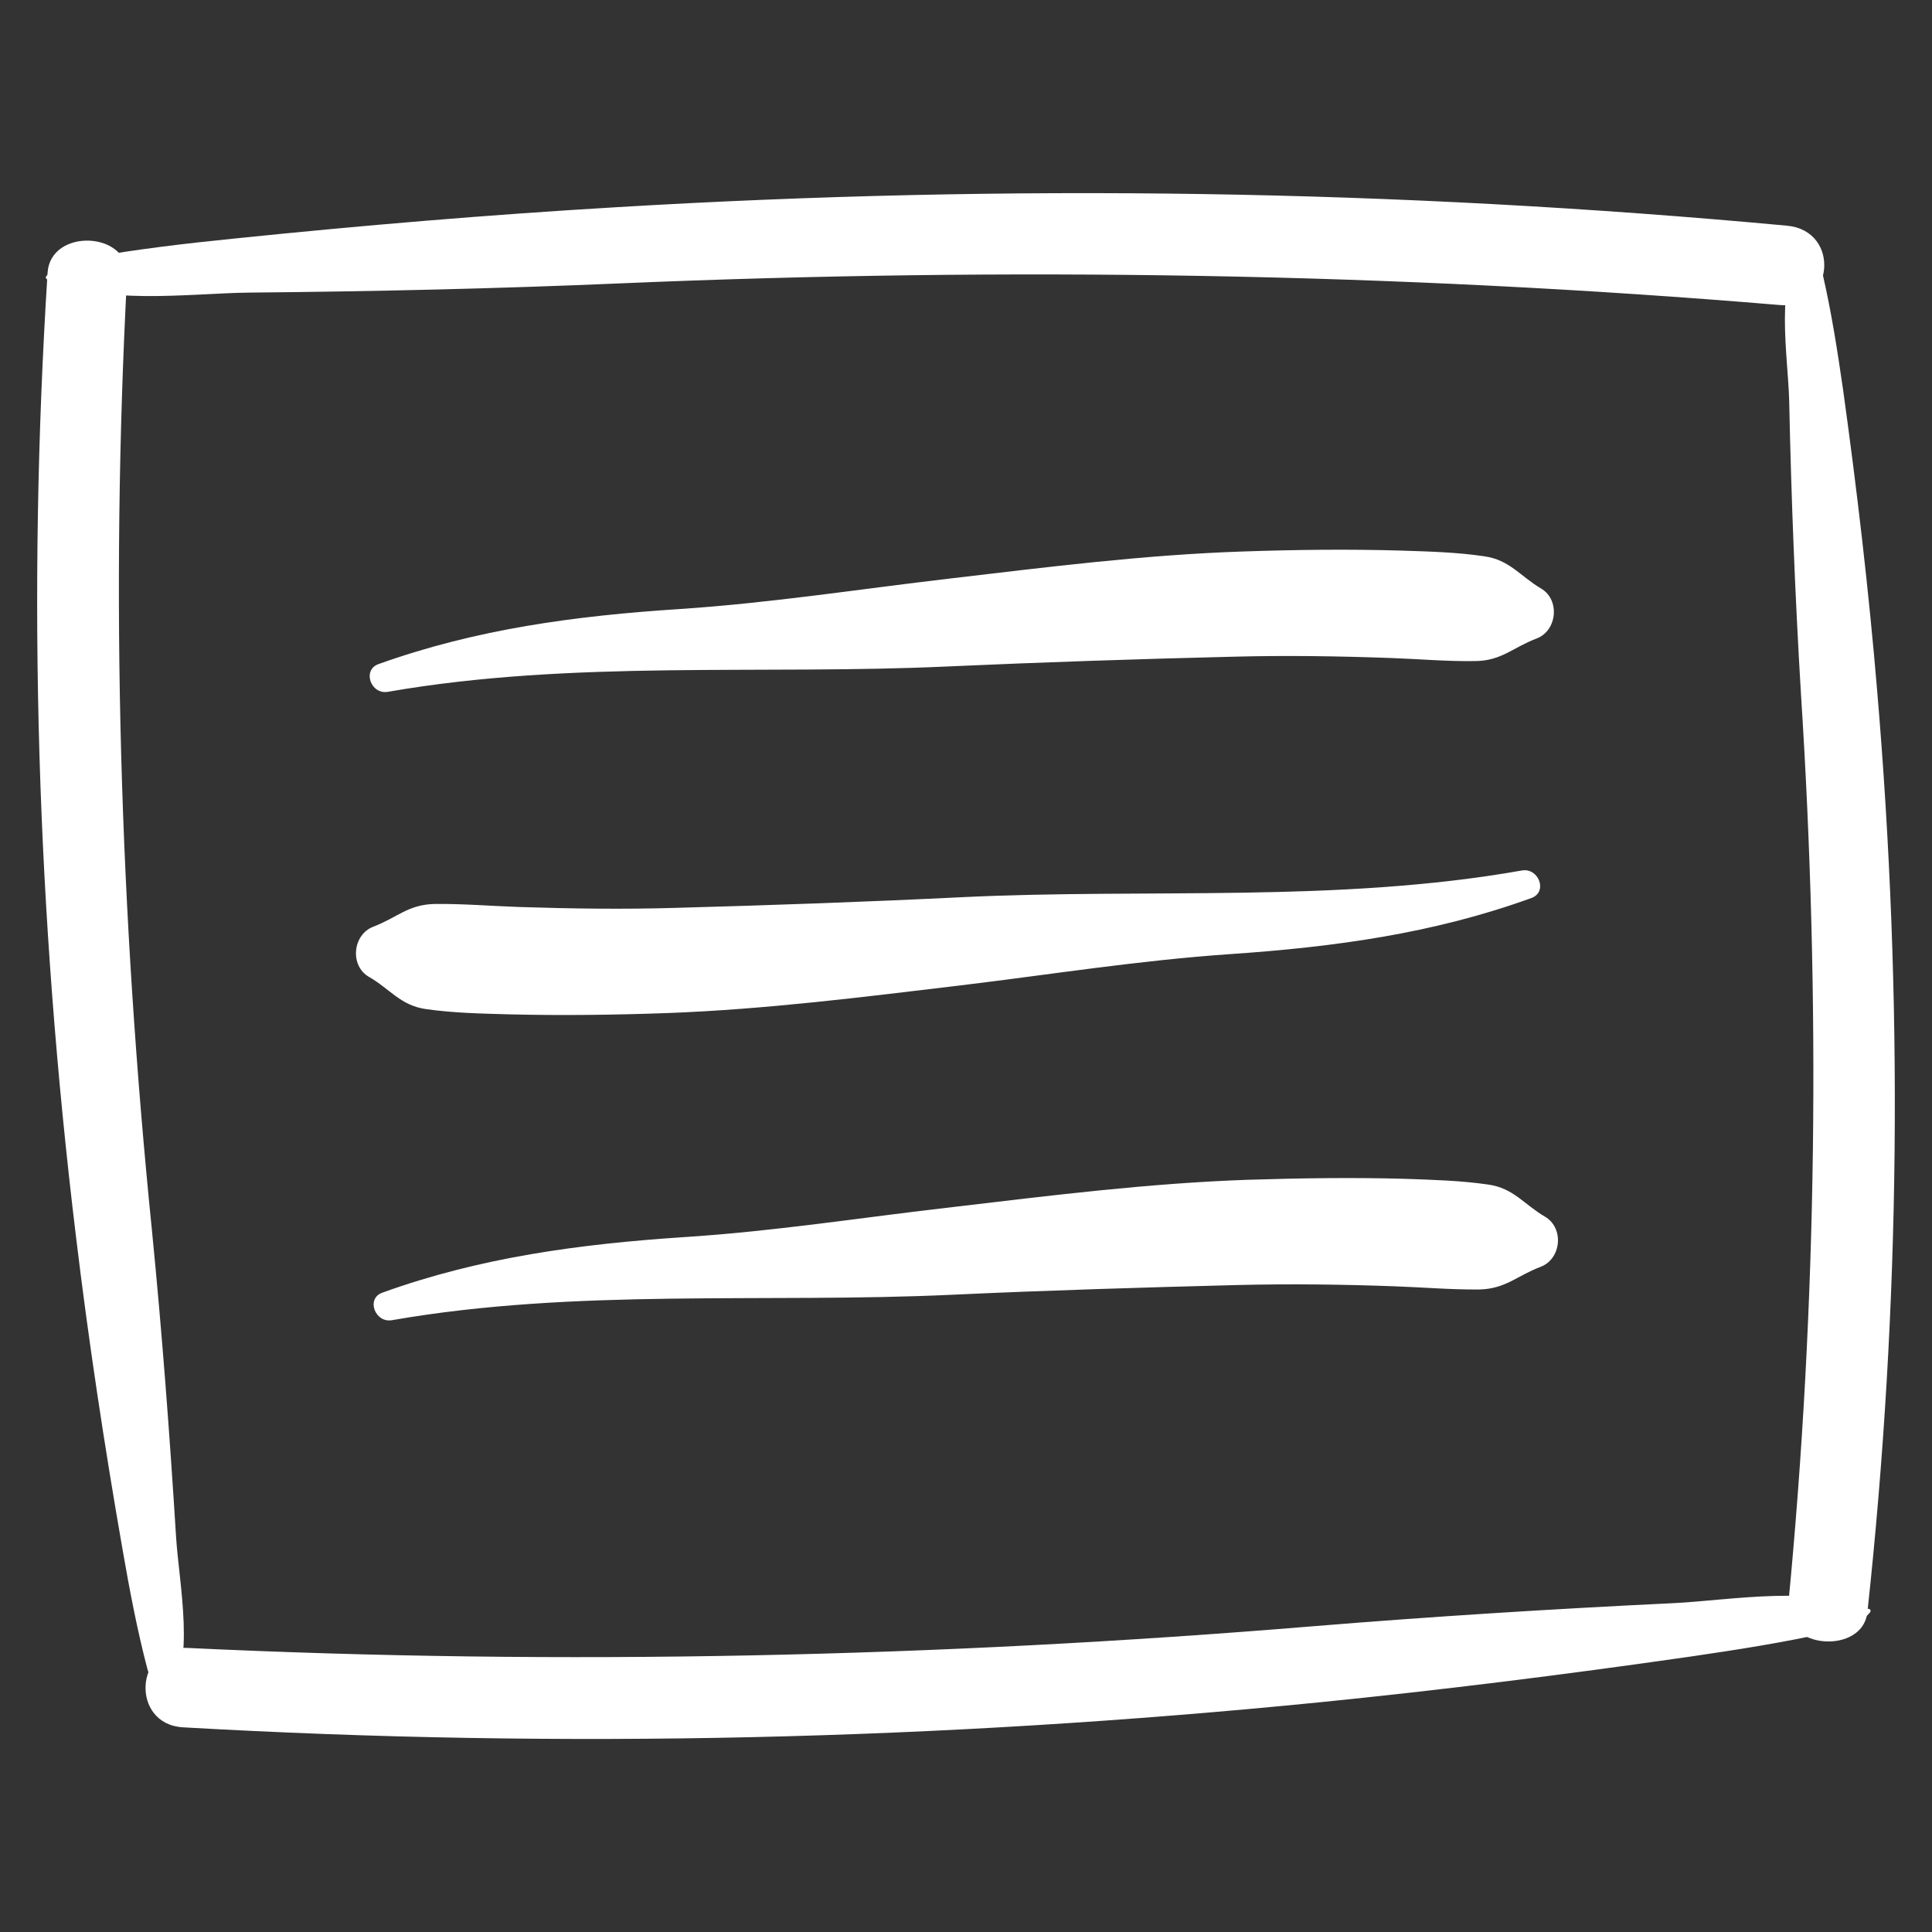 <?xml version="1.0" encoding="utf-8"?>
<!-- Generator: Adobe Illustrator 16.0.0, SVG Export Plug-In . SVG Version: 6.00 Build 0)  -->
<!DOCTYPE svg PUBLIC "-//W3C//DTD SVG 1.1//EN" "http://www.w3.org/Graphics/SVG/1.1/DTD/svg11.dtd">
<svg version="1.1" id="Capa_1" xmlns="http://www.w3.org/2000/svg" xmlns:xlink="http://www.w3.org/1999/xlink" x="0px" y="0px"
	 width="73.701px" height="73.701px" viewBox="19.843 19.842 73.701 73.701" enable-background="new 19.843 19.842 73.701 73.701"
	 xml:space="preserve">
<rect x="19.843" y="19.842" width="73.701" height="73.701" fill="#333333" stroke="none"/>
<g>
	<path fill="#FFFFFF" d="M21.69,30.503c0.01,0,0.01,0,0.019-0.002c0.06-0.013,0.086-0.096,0.027-0.132
		c1.71,1.175,5.398,0.657,7.607,0.635c4.747-0.043,9.464-0.15,14.21-0.354c14.687-0.625,29.457-0.406,44.185,0.828
		c2.074,0.171,2.343-2.839,0.268-3.027c-14.93-1.385-29.686-1.597-44.624-0.706c-4.883,0.288-9.73,0.696-14.587,1.196
		c-1.867,0.188-3.706,0.403-5.545,0.73c-0.465,0.076-1.326,0.333-1.644,0.71C21.563,30.437,21.622,30.522,21.69,30.503z"/>
	<path fill="#FFFFFF" d="M78.78,66.255c-0.796-0.463-1.194-1.088-2.163-1.225c-1.062-0.154-2.122-0.181-3.188-0.219
		c-2.002-0.056-4.019-0.025-6.021,0.038c-3.745,0.132-7.471,0.597-11.186,1.036c-3.465,0.395-6.809,0.928-10.298,1.151
		c-3.981,0.265-7.763,0.771-11.492,2.117c-0.636,0.222-0.285,1.161,0.359,1.052c7.04-1.229,14.271-0.639,21.365-0.971
		c3.624-0.168,7.262-0.278,10.899-0.371c1.998-0.049,4.005-0.025,6.006,0.049c1.074,0.038,2.125,0.13,3.199,0.121
		c1.021-0.019,1.444-0.522,2.346-0.861C79.404,67.875,79.522,66.691,78.78,66.255z"/>
	<path fill="#FFFFFF" d="M78.63,42.292c-0.79-0.465-1.196-1.095-2.173-1.23c-1.05-0.156-2.108-0.182-3.183-0.217
		c-2.004-0.059-4.02-0.033-6.022,0.035c-3.743,0.125-7.471,0.596-11.183,1.033c-3.463,0.404-6.807,0.93-10.296,1.162
		c-3.98,0.258-7.764,0.763-11.498,2.103c-0.624,0.23-0.282,1.17,0.365,1.055c7.04-1.227,14.279-0.637,21.37-0.968
		c3.625-0.162,7.258-0.284,10.896-0.372c2.002-0.053,4.006-0.022,6.01,0.051c1.063,0.037,2.125,0.134,3.198,0.116
		c1.008-0.007,1.441-0.518,2.345-0.86C79.244,43.905,79.364,42.722,78.63,42.292z"/>
	<path fill="#FFFFFF" d="M33.917,57.107c0.797,0.456,1.201,1.088,2.164,1.228c1.067,0.153,2.124,0.172,3.198,0.202
		c2.002,0.05,4.016,0.022,6.018-0.049c3.748-0.14,7.46-0.61,11.183-1.055c3.458-0.418,6.801-0.953,10.29-1.194
		c3.981-0.272,7.758-0.785,11.492-2.14c0.636-0.229,0.279-1.166-0.365-1.05c-7.038,1.245-14.271,0.675-21.364,1.019
		c-3.628,0.179-7.256,0.306-10.893,0.406c-2.002,0.06-4.004,0.032-6.007-0.033c-1.074-0.037-2.134-0.127-3.198-0.115
		c-1.024,0.017-1.444,0.524-2.356,0.869C33.298,55.496,33.176,56.677,33.917,57.107z"/>
	<path fill="#FFFFFF" d="M91.105,81.218h-0.011c-0.065,0.02-0.087,0.098-0.028,0.14c-1.694-1.116-5.259-0.458-7.403-0.359
		c-4.604,0.221-9.184,0.508-13.773,0.884c-14.223,1.174-28.561,1.506-42.903,0.823c-2.012-0.096-2.173,2.913-0.163,3.029
		c14.538,0.83,28.86,0.488,43.332-0.952c4.723-0.473,9.408-1.063,14.114-1.738c1.807-0.264,3.574-0.537,5.351-0.936
		c0.453-0.1,1.275-0.38,1.566-0.769C91.227,81.285,91.174,81.194,91.105,81.218z"/>
	<path fill="#FFFFFF" d="M88.533,29.111c0.009,0.004,0.009,0.01,0.009,0.013c0.004,0.052,0.098,0.071,0.125,0.023
		c-1.155,1.342-0.613,4.256-0.571,5.992c0.079,3.736,0.226,7.459,0.45,11.187c0.744,11.564,0.631,23.197-0.492,34.794
		c-0.157,1.636,2.855,1.849,3.026,0.22c1.271-11.766,1.37-23.383,0.372-35.151c-0.322-3.836-0.769-7.654-1.3-11.479
		c-0.213-1.472-0.438-2.925-0.771-4.377c-0.083-0.36-0.346-1.038-0.718-1.284C88.614,29.013,88.52,29.062,88.533,29.111z"/>
	<path fill="#FFFFFF" d="M26.368,84.766c-0.008-0.008-0.008-0.008-0.008-0.008c-0.018-0.06-0.094-0.073-0.129-0.024
		c1.099-1.44,0.438-4.468,0.328-6.276c-0.243-3.909-0.536-7.797-0.921-11.692c-1.22-12.067-1.592-24.235-0.946-36.397
		c0.086-1.712-2.923-1.837-3.034-0.125c-0.781,12.341-0.405,24.491,1.083,36.766c0.482,4.004,1.085,7.983,1.781,11.963
		c0.267,1.535,0.55,3.033,0.945,4.541c0.104,0.376,0.397,1.08,0.775,1.32C26.301,84.878,26.386,84.827,26.368,84.766z"/>
</g>
</svg>
